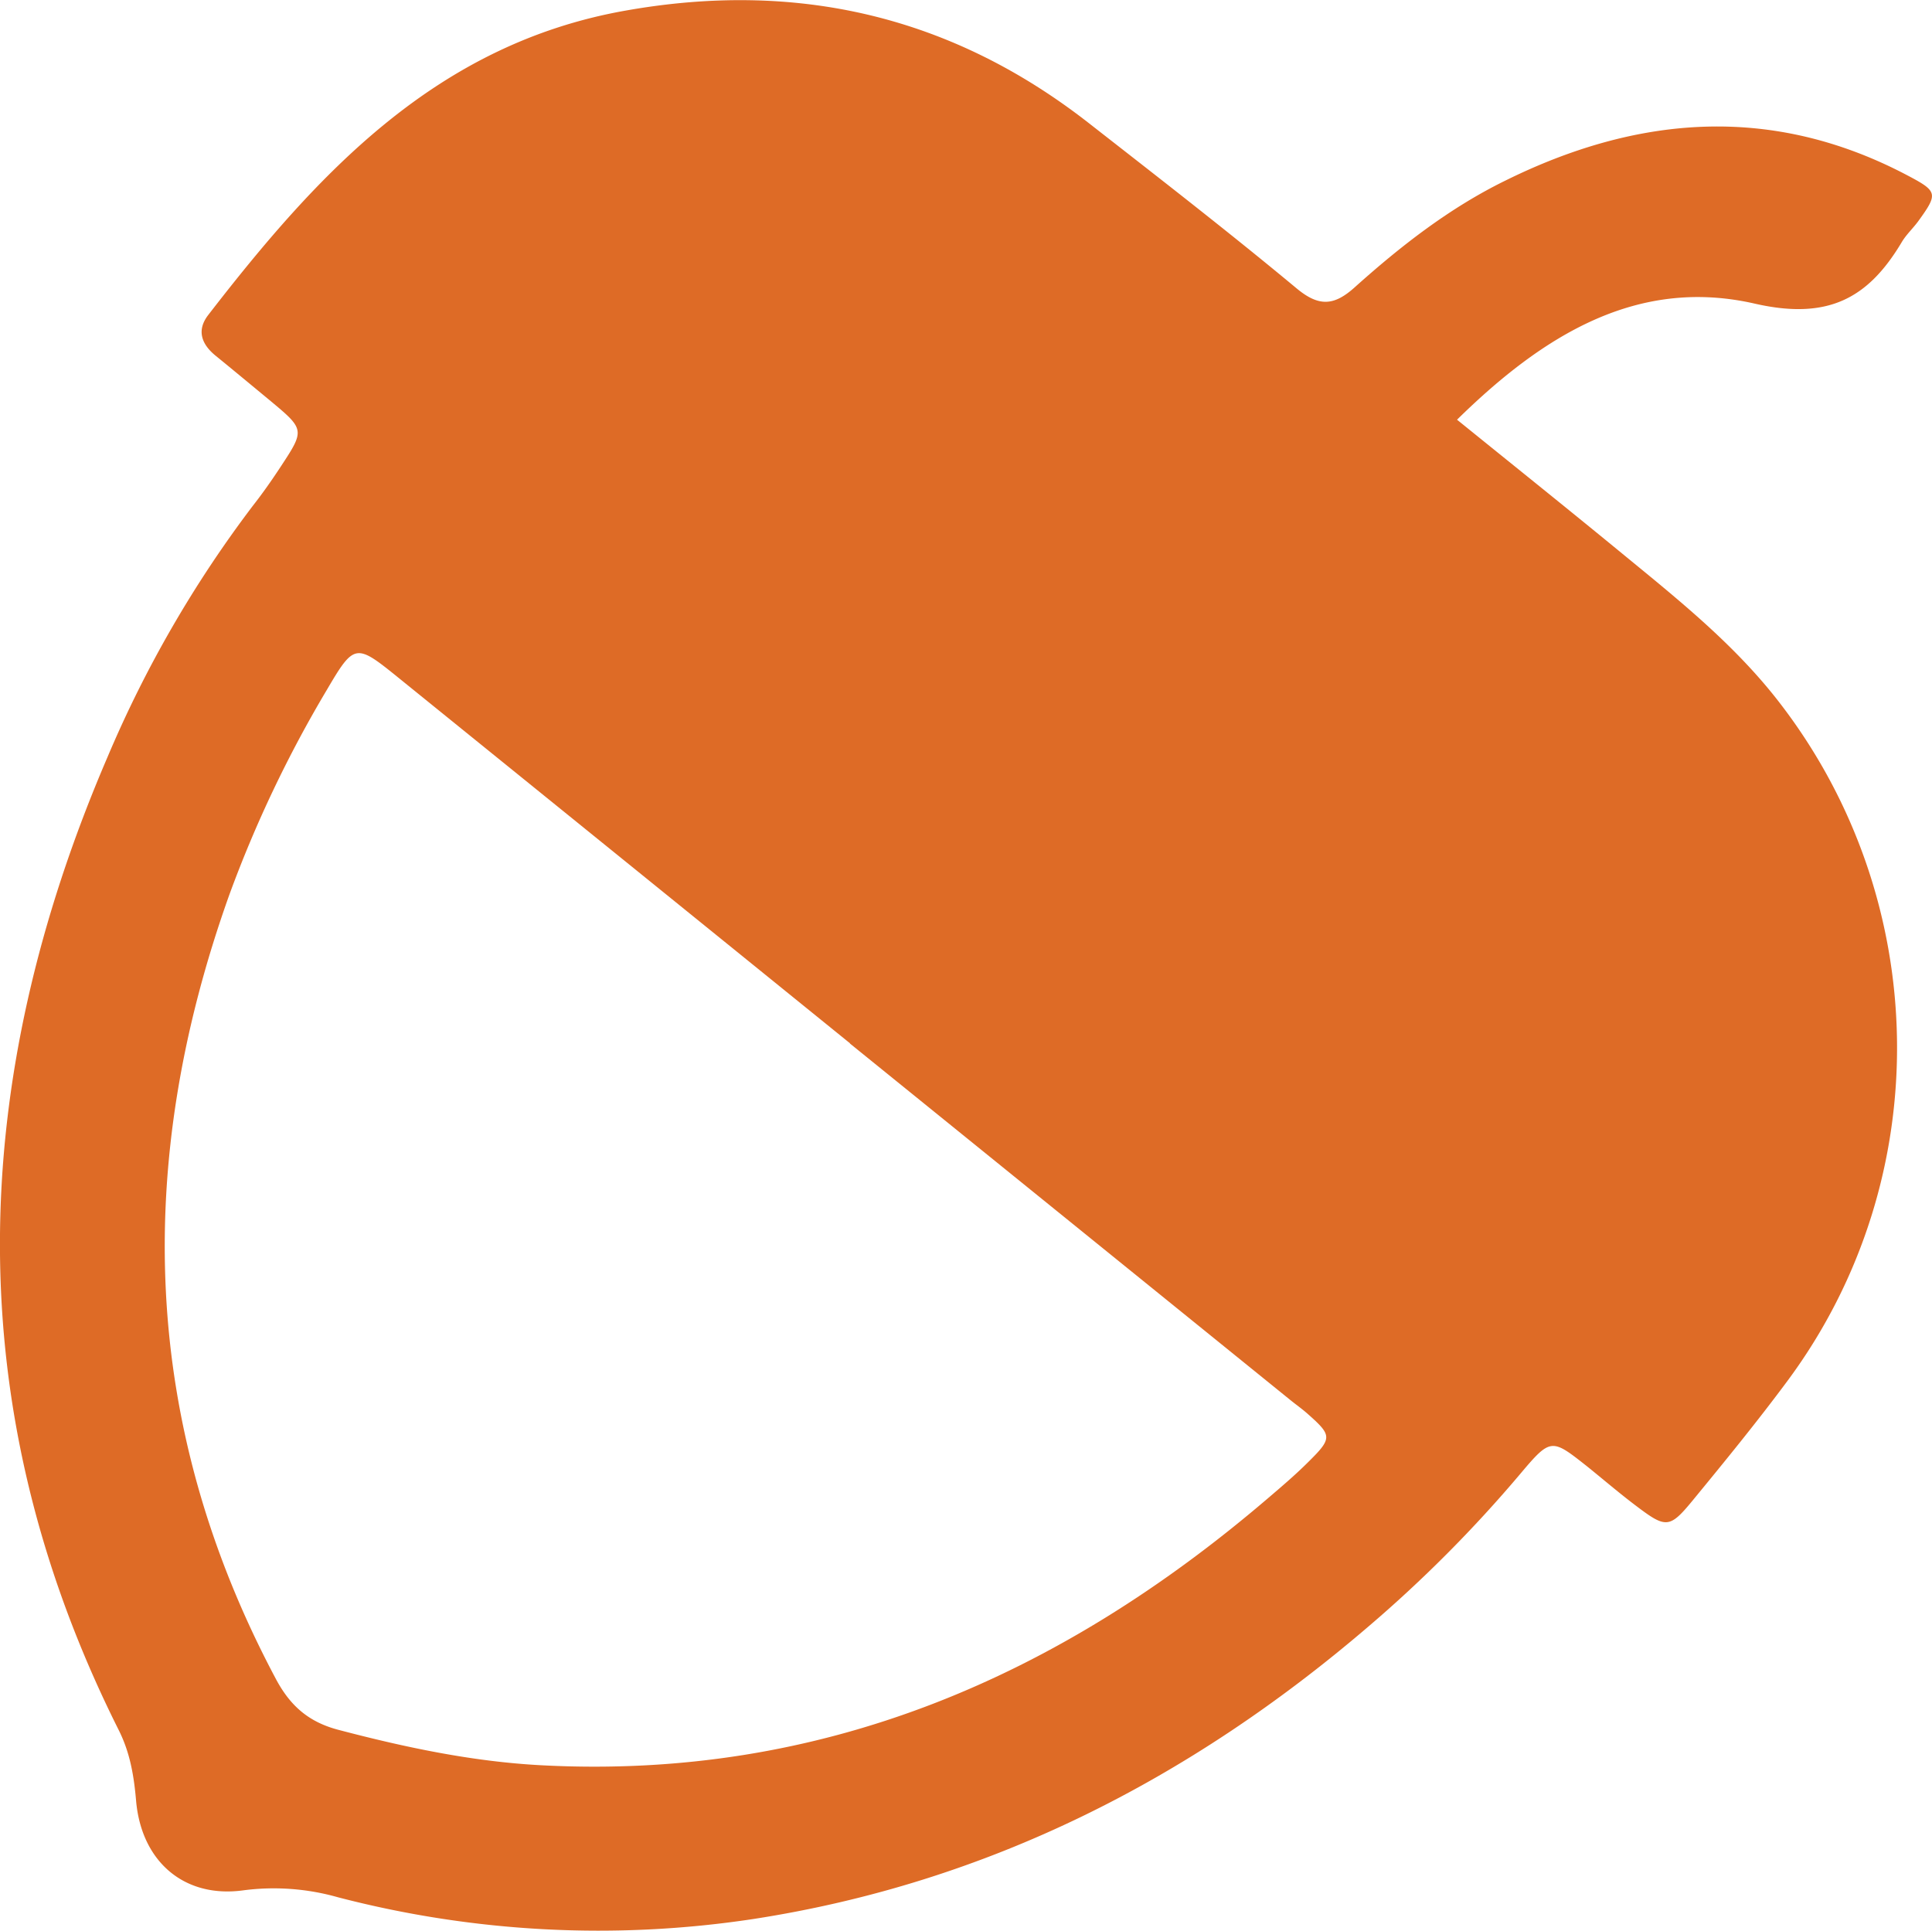 <svg xmlns="http://www.w3.org/2000/svg" viewBox="0 0 364.26 364.08"><defs><style>.cls-1{fill:#de6b26;}</style></defs><title>Asset 5</title><g id="Layer_2" data-name="Layer 2"><g id="Layer_1-2" data-name="Layer 1"><path class="cls-1" d="M274.71,79.14c10.5,8.5,20.6,16.59,30.6,24.8,10.55,8.67,21.26,17.14,29.77,28,29.31,37.45,30.23,90.21,2,128.35-5.75,7.76-11.87,15.25-18,22.71-4.29,5.21-5,5.19-10.54,1-3.19-2.4-6.21-5-9.34-7.52-6.63-5.24-6.82-5.38-12.51,1.37a249.35,249.35,0,0,1-28.86,29c-33.62,28.77-71.73,48.19-115.77,55a194.8,194.8,0,0,1-78.32-4.09A44.34,44.34,0,0,0,46,356.43c-11.22,1.6-19.33-5.37-20.34-16.86-.41-4.7-1.12-9.05-3.29-13.37-30.46-60.77-28.51-122-2.11-183.42A220.22,220.22,0,0,1,47.71,95.32C49.53,93,51.28,90.5,52.92,88c4.6-7,4.57-7-2.2-12.63-3.34-2.76-6.67-5.53-10-8.24-2.74-2.2-3.71-4.84-1.44-7.76C59.93,32.66,82.28,8.31,117.94,2c32.35-5.75,61.51,1,87.43,21.28,13.13,10.26,26.31,20.47,39.12,31.12,4.23,3.51,7.07,3.23,10.9-.2,8.69-7.8,17.92-15,28.44-20.15,25-12.36,50.33-14.41,75.76-1,5.79,3.05,5.85,3.45,2.05,8.7-1,1.35-2.25,2.5-3.09,3.92-6.38,10.7-14,14.69-27.64,11.6C308.86,52.2,291.08,63.05,274.71,79.14ZM160.25,196.77l0-.05q-42.7-34.59-85.42-69.16c-7.72-6.24-8.08-6.21-13.18,2.48a229.81,229.81,0,0,0-18.42,38.7C25.2,219.24,26.47,268.58,52,316.56c2.71,5.1,6.19,8.14,11.76,9.61,12.59,3.31,25.26,6,38.28,6.69,52.83,2.8,97.54-16.56,137-50.33,2.53-2.16,5.07-4.32,7.43-6.66,4.79-4.72,4.75-5.13,0-9.34-1-.88-2.09-1.65-3.13-2.49Z"/></g></g></svg>